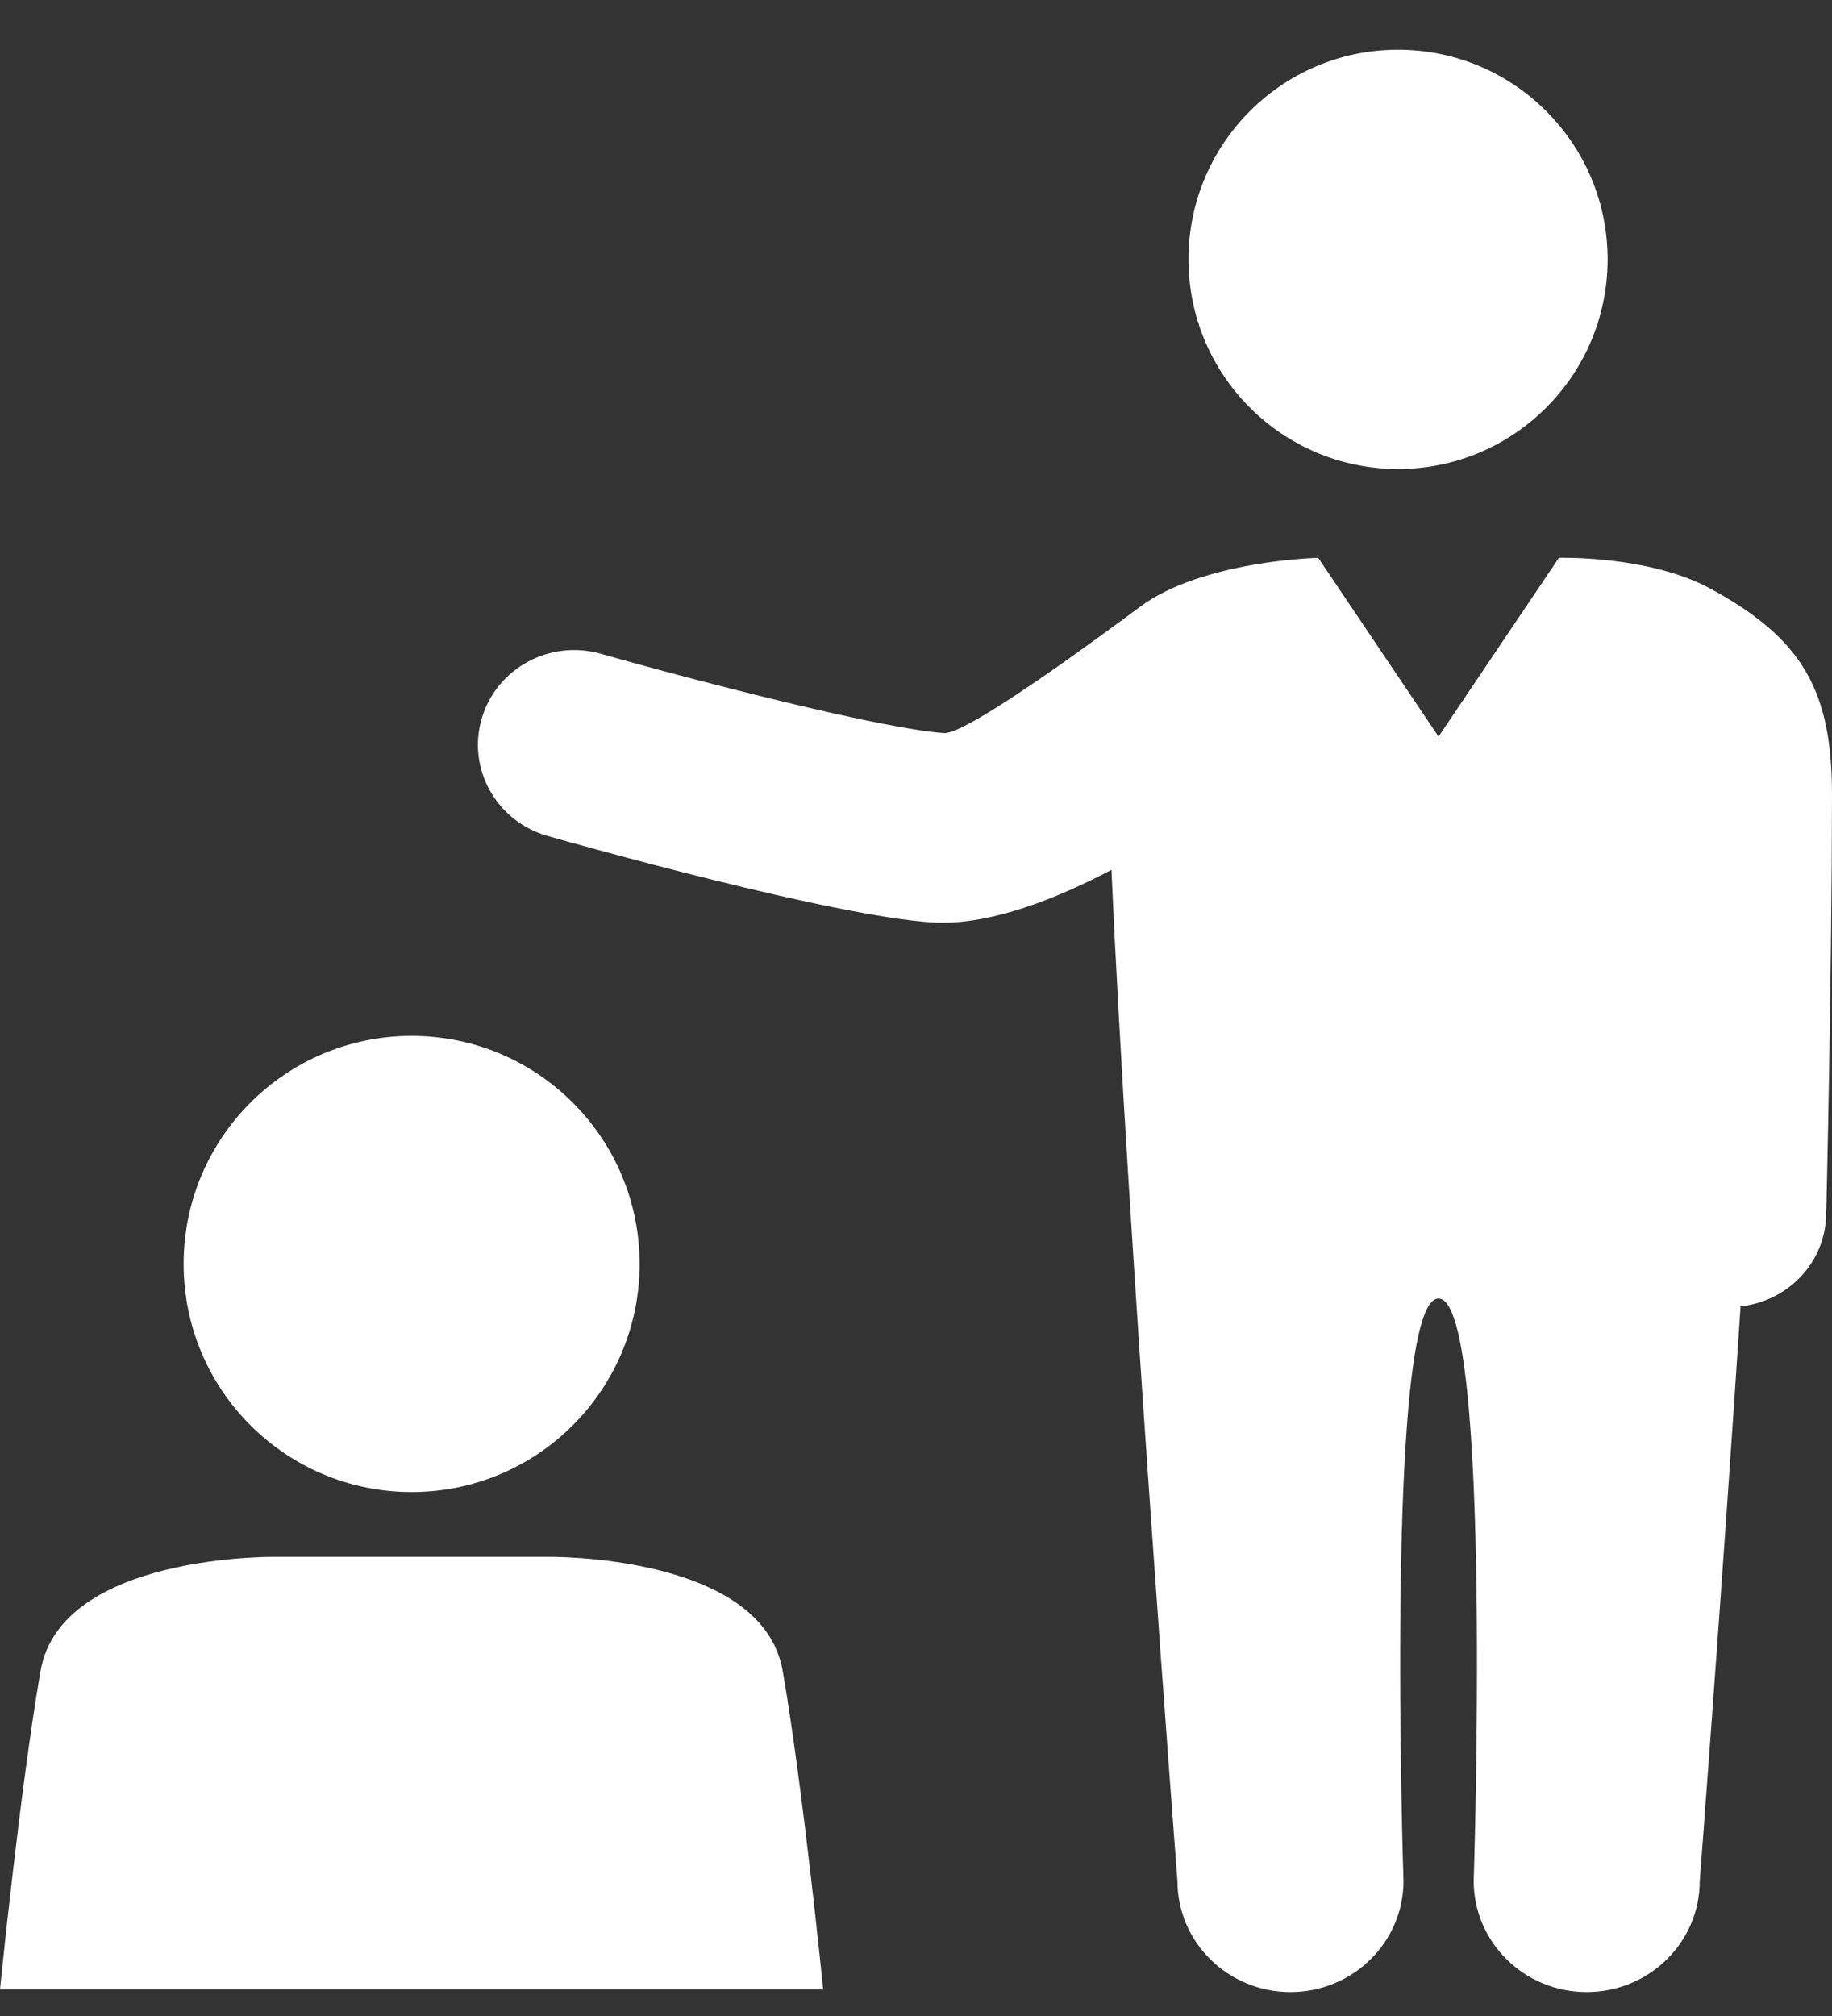 <svg width="60" height="66" viewBox="0 0 60 66" fill="none" xmlns="http://www.w3.org/2000/svg">
<rect x="0" y="0" width="60" height="66" fill="#333333" stroke="none"/>
<g clip-path="url(#clip0_972_450)">
<path d="M13.481 48.847C17.605 48.847 20.948 45.504 20.948 41.38C20.948 37.256 17.605 33.913 13.481 33.913C9.357 33.913 6.014 37.256 6.014 41.38C6.014 45.504 9.357 48.847 13.481 48.847Z" fill="white"/>
<path d="M17.923 50.968H9.036C9.036 50.968 1.998 50.858 1.328 54.701C0.658 58.548 0 65.128 0 65.128H13.478H26.959C26.959 65.128 26.304 58.544 25.634 54.701C24.964 50.858 17.923 50.968 17.923 50.968Z" fill="white"/>
<path d="M45.788 15.355C49.578 15.355 52.651 12.282 52.651 8.491C52.651 4.701 49.578 1.628 45.788 1.628C41.997 1.628 38.924 4.701 38.924 8.491C38.924 12.282 41.997 15.355 45.788 15.355Z" fill="white"/>
<path d="M56.009 19.267C53.997 18.177 51.056 18.262 51.056 18.262L47.114 24.115L43.173 18.262C43.173 18.262 39.368 18.349 37.328 19.872C36.065 20.812 31.779 23.976 30.942 24.001C28.969 23.878 22.988 22.344 19.683 21.404C18.006 20.928 16.26 21.875 15.777 23.525C15.294 25.171 16.258 26.89 17.932 27.368C18.874 27.634 27.23 29.989 30.533 30.199C30.648 30.204 30.76 30.208 30.875 30.208C32.556 30.208 34.53 29.46 36.402 28.478C36.909 40.062 38.562 61.578 38.562 61.578C38.562 63.587 40.219 65.217 42.264 65.217C44.306 65.217 45.966 63.59 45.966 61.578C45.966 61.578 45.335 42.511 47.114 42.511C48.894 42.511 48.265 61.578 48.265 61.578C48.265 63.587 49.922 65.217 51.964 65.217C54.012 65.217 55.669 63.59 55.669 61.578C55.669 61.578 56.374 52.376 57.006 42.77C58.489 42.605 59.689 41.444 59.802 39.93C59.818 39.725 59.995 31.898 60 26.039C60.003 22.67 59.082 20.926 56.009 19.267Z" fill="white"/>
</g>
<defs>
<clipPath id="clip0_972_450">
<rect width="60" height="65.217" fill="white"/>
</clipPath>
</defs>
</svg>

